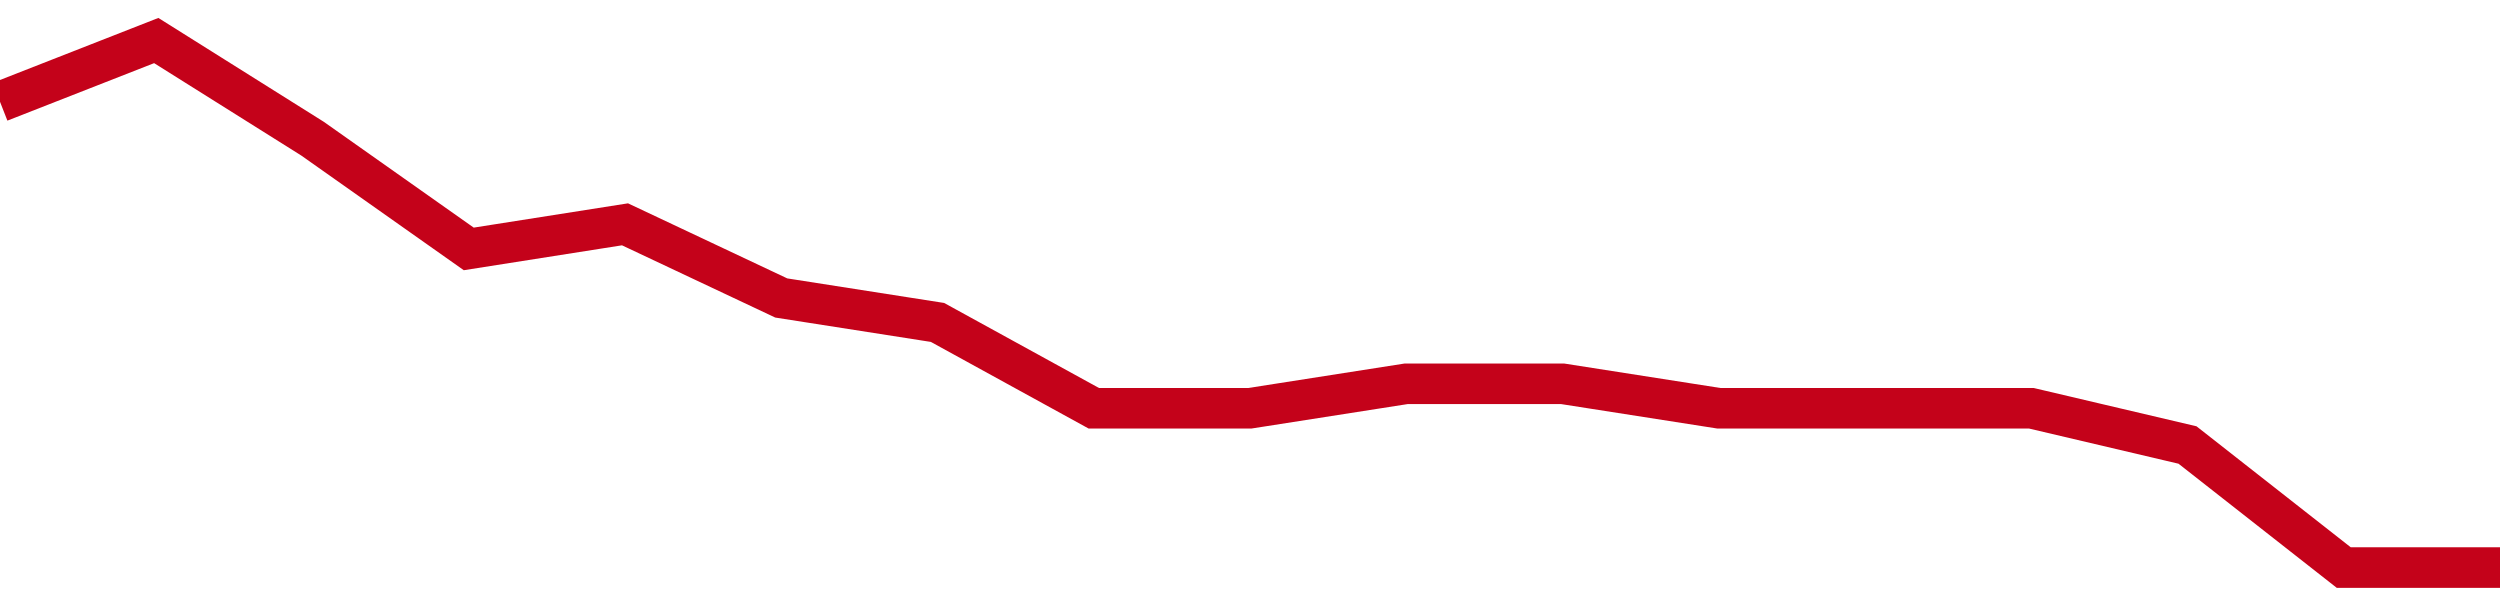 <!-- Generated with https://github.com/jxxe/sparkline/ --><svg viewBox="0 0 185 45" class="sparkline" xmlns="http://www.w3.org/2000/svg"><path class="sparkline--fill" d="M 0 7.53 L 0 7.53 L 11.562 3 L 23.125 10.26 L 34.688 18.42 L 46.25 16.6 L 57.812 22.05 L 69.375 23.86 L 80.938 30.21 L 92.5 30.21 L 104.062 28.4 L 115.625 28.4 L 127.188 30.21 L 138.75 30.21 L 150.312 30.21 L 161.875 32.93 L 173.438 42 L 185 42 V 45 L 0 45 Z" stroke="none" fill="none" ></path><path class="sparkline--line" d="M 0 7.53 L 0 7.53 L 11.562 3 L 23.125 10.26 L 34.688 18.42 L 46.25 16.6 L 57.812 22.05 L 69.375 23.86 L 80.938 30.21 L 92.5 30.21 L 104.062 28.4 L 115.625 28.4 L 127.188 30.21 L 138.75 30.21 L 150.312 30.21 L 161.875 32.93 L 173.438 42 L 185 42" fill="none" stroke-width="3" stroke="#C4021A" ></path></svg>